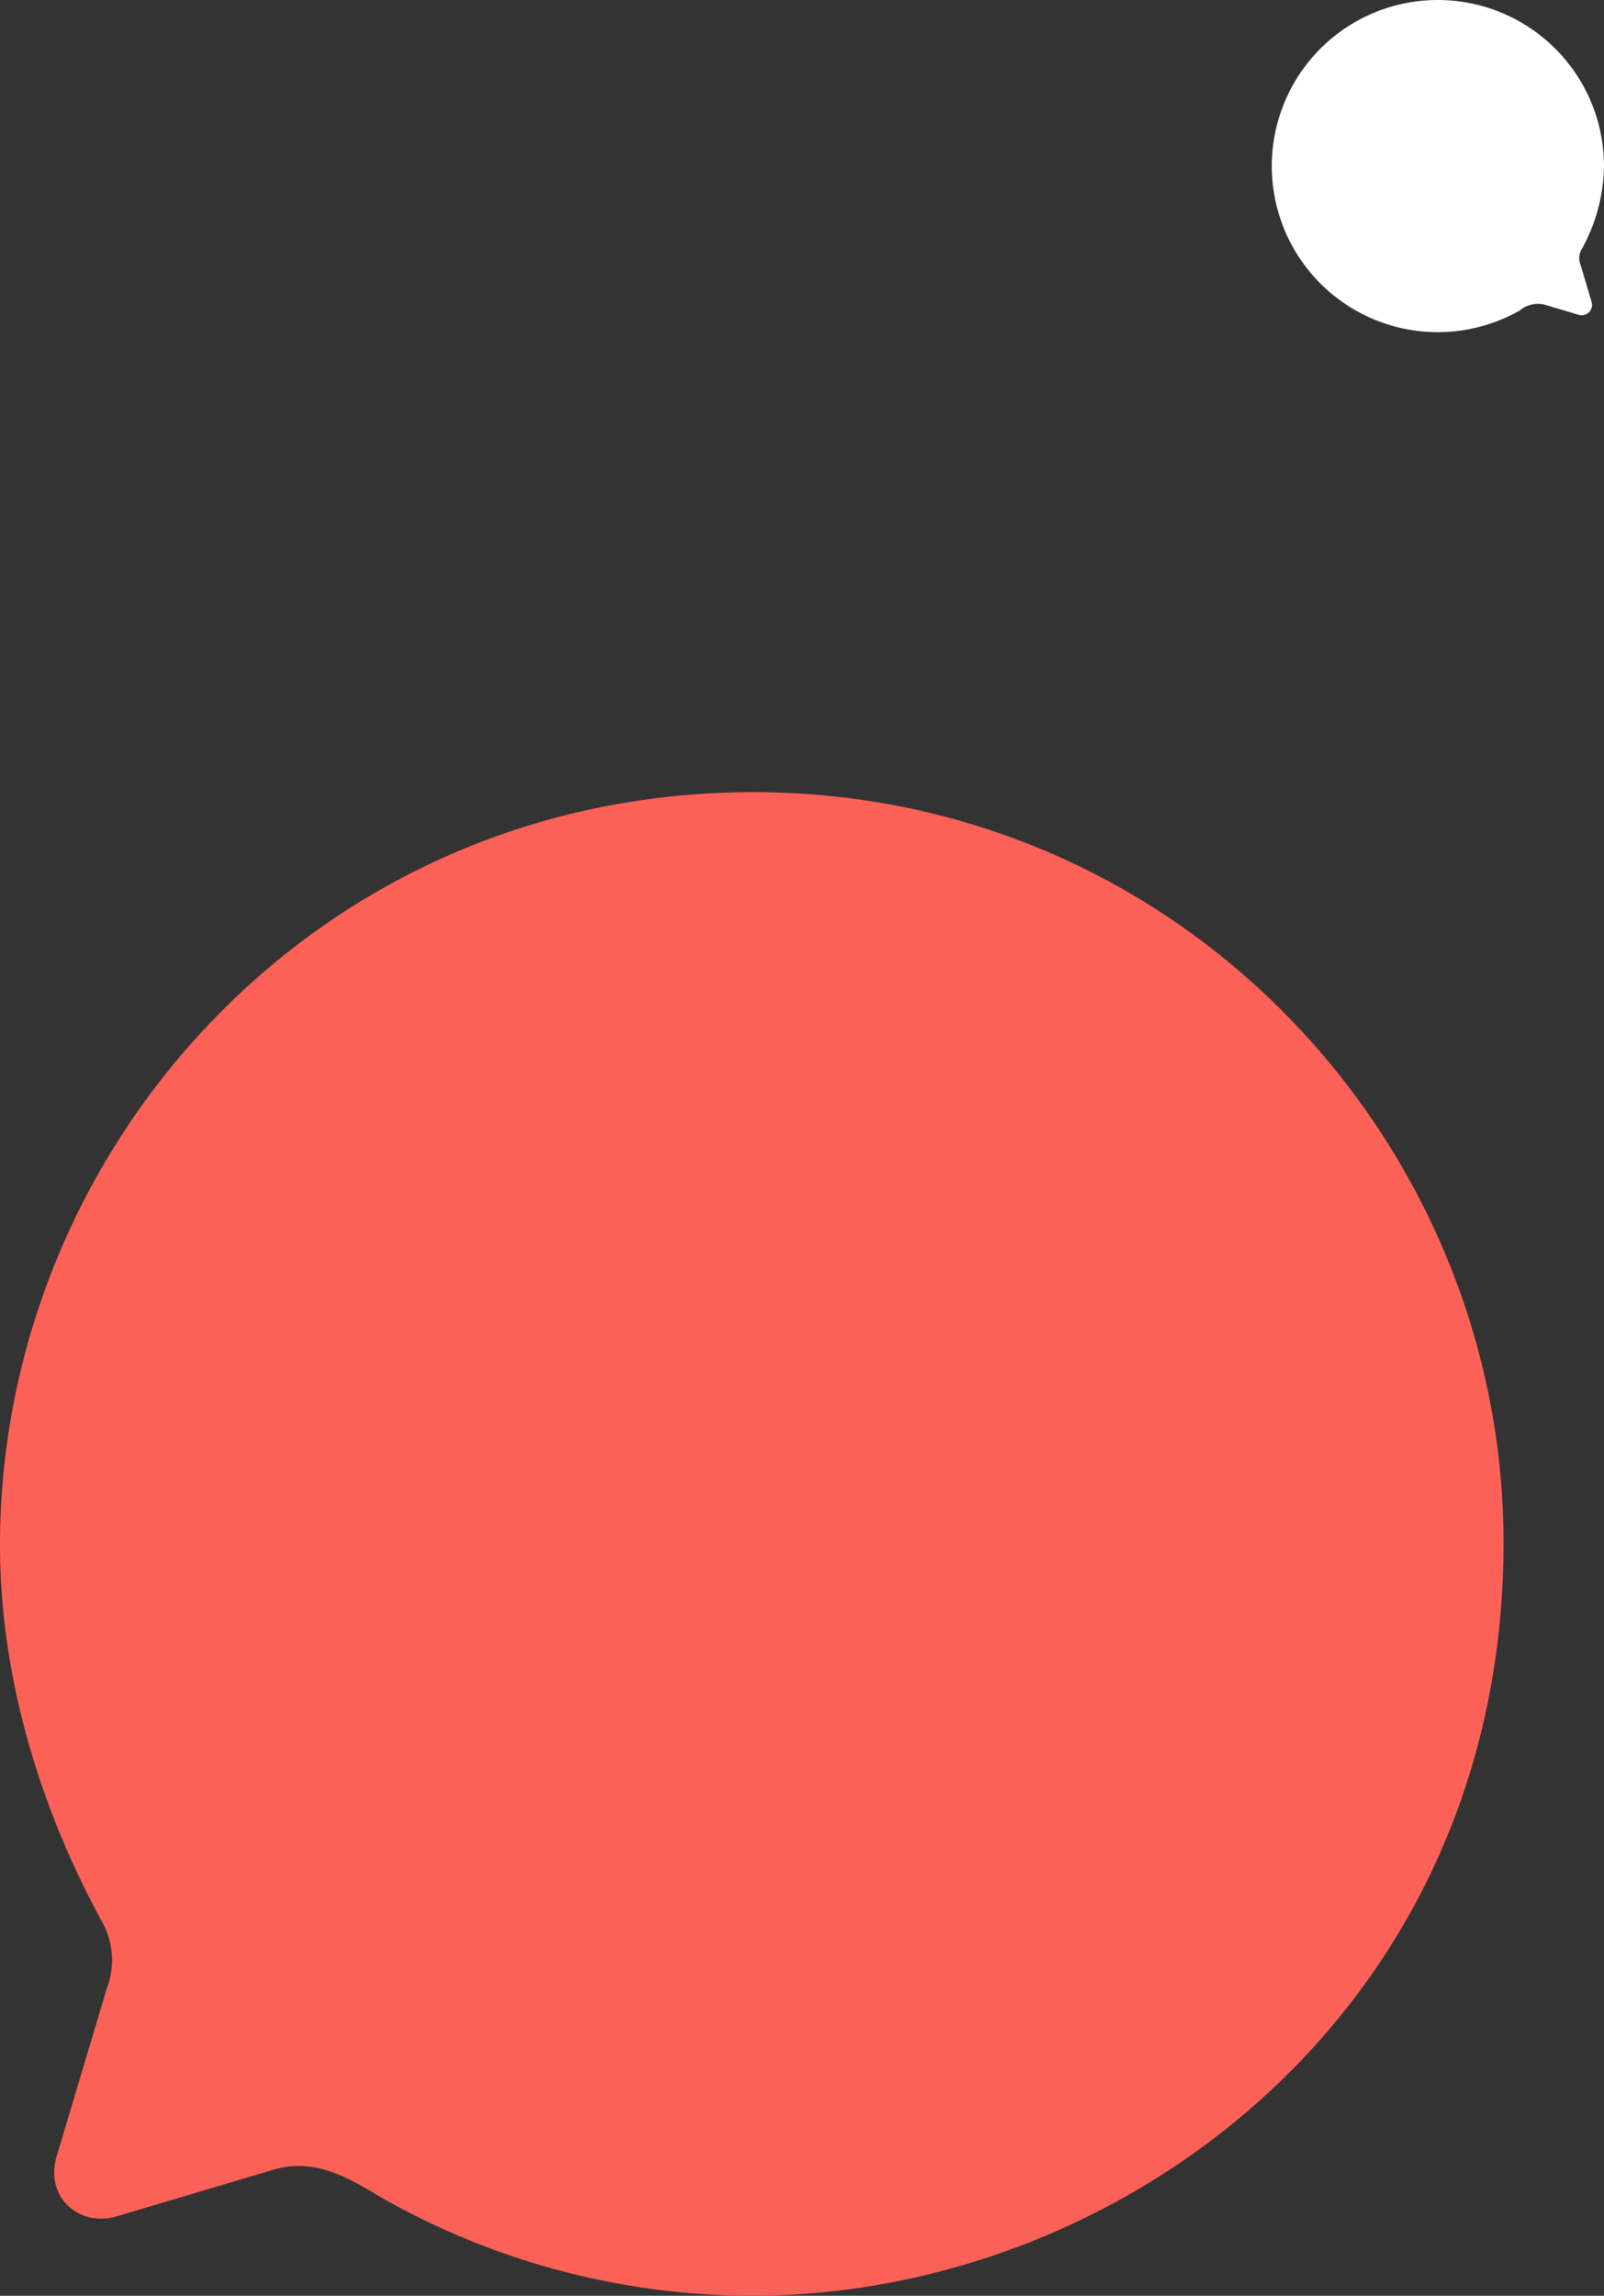 <?xml version="1.0" encoding="UTF-8"?>
<svg xmlns="http://www.w3.org/2000/svg" width="158.914" height="227.352" viewBox="0 0 158.914 227.352">
  <rect x="0" y="0" width="158.914" height="227.352" fill="#333333" stroke="none"/>
  <g id="bulles-chat" transform="translate(-342 -7147.1)">
    <path id="Subtraction_5" data-name="Subtraction 5" d="M74.63,0C31.356,0,0,35.343,0,74.563,0,87.089,3.65,99.989,10.055,111.77a7.8,7.8,0,0,1,.521,6.711l-4.99,16.7c-1.117,4.026,2.309,7.009,6.107,5.816l15.045-4.474c4.1-1.342,7.3.373,11.105,2.684A74.4,74.4,0,0,0,74.481,148.9c36.942,0,74.481-28.558,74.481-74.563C148.962,34.672,116.935,0,74.63,0" transform="translate(342 7225.55)" fill="#fc6158"></path>
    <path id="Subtraction_6" data-name="Subtraction 6" d="M16.49,32.9A16.465,16.465,0,0,1,0,16.425,17.412,17.412,0,0,1,2.222,8.2a1.724,1.724,0,0,0,.115-1.483l-1.1-3.69A1.028,1.028,0,0,1,2.584,1.746l3.324.989a2.8,2.8,0,0,0,2.454-.593A16.447,16.447,0,1,1,16.49,32.9" transform="translate(500.914 7180) rotate(180)" fill="#fff"></path>
  </g>
</svg>
